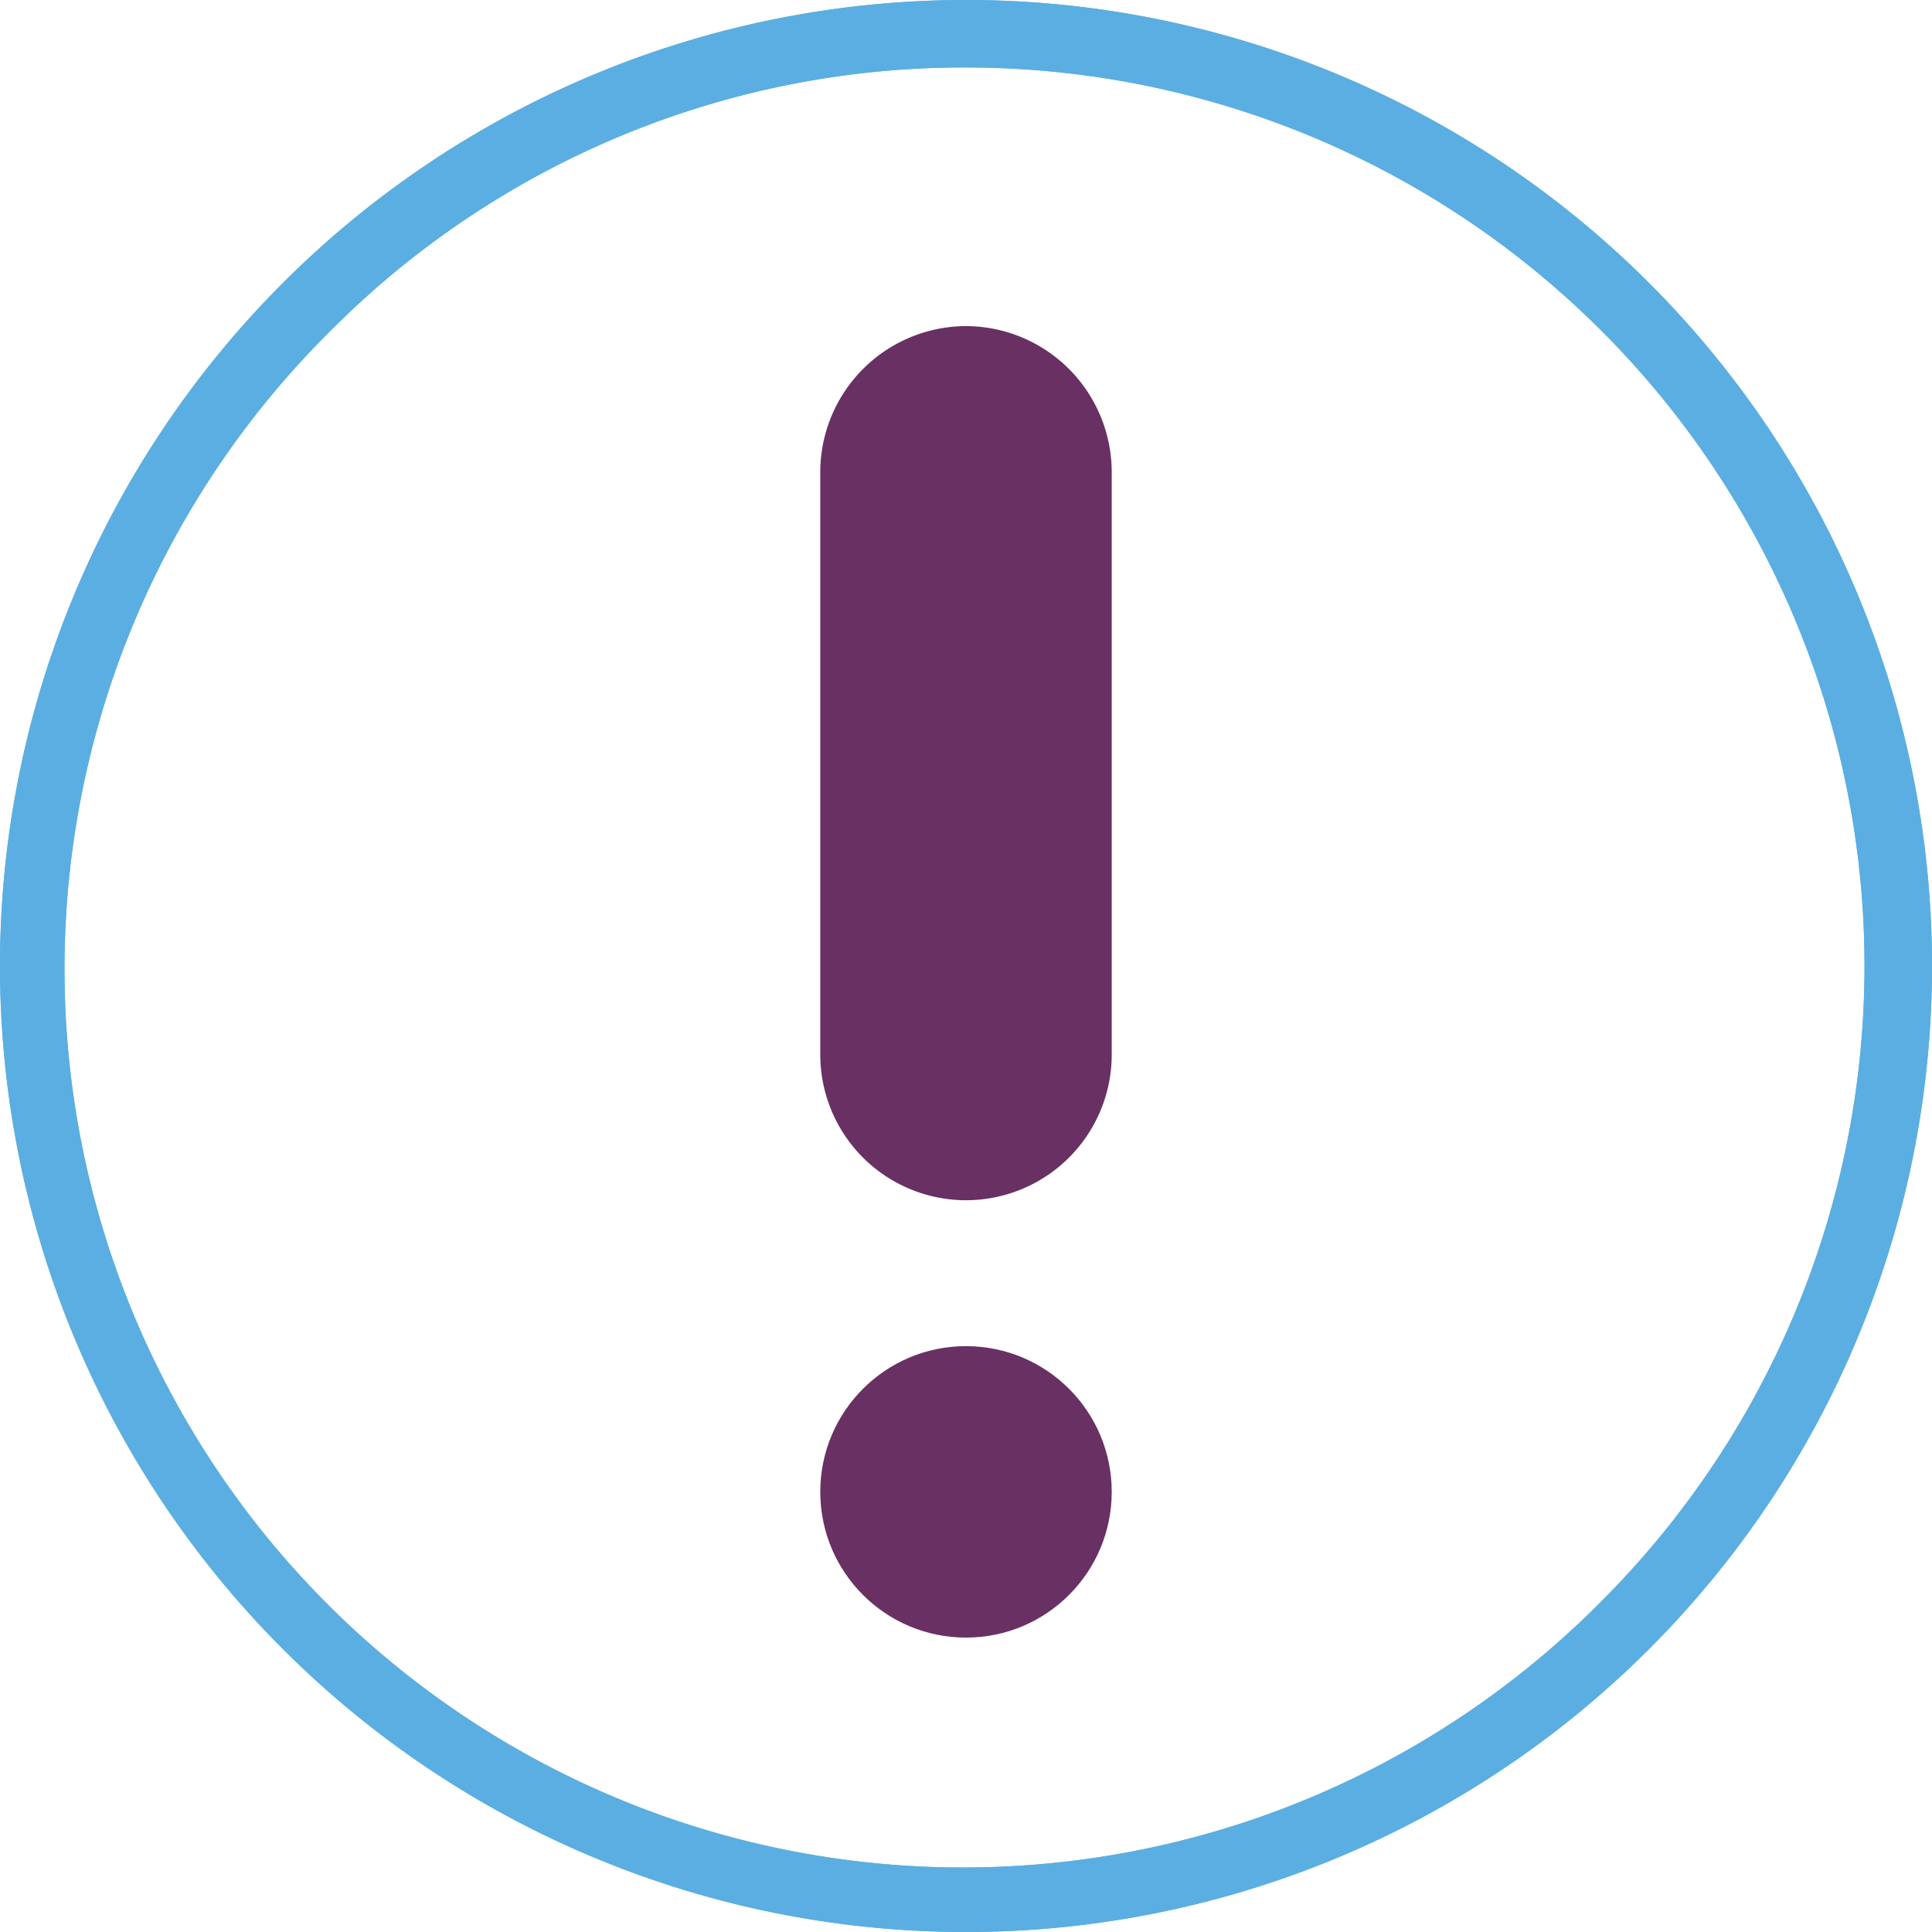 <svg xmlns="http://www.w3.org/2000/svg" viewBox="0 0 315 315"><defs><style>.cls-1{fill:#5bafe2;}.cls-2{fill:#5baee1;}.cls-3{fill:#693064;}</style></defs><g id="Layer_2" data-name="Layer 2"><g id="Layer_1-2" data-name="Layer 1"><path class="cls-1" d="M157.5,11A146.5,146.5,0,0,1,261.09,261.09,146.5,146.5,0,1,1,53.91,53.91,145.54,145.54,0,0,1,157.5,11m0-11A157.5,157.5,0,1,0,315,157.5,157.51,157.51,0,0,0,157.5,0Z"/><path class="cls-2" d="M157.5,11A146.5,146.5,0,0,1,261.09,261.09,146.5,146.5,0,1,1,53.91,53.91,145.54,145.54,0,0,1,157.5,11m0-11A157.5,157.5,0,1,0,315,157.5,157.51,157.51,0,0,0,157.5,0Z"/><circle class="cls-3" cx="157.5" cy="243.24" r="23.76"/><path class="cls-3" d="M157.5,53.17a23.83,23.83,0,0,0-23.76,23.76v95a23.76,23.76,0,1,0,47.52,0v-95A23.83,23.83,0,0,0,157.5,53.17Z"/></g></g></svg>
